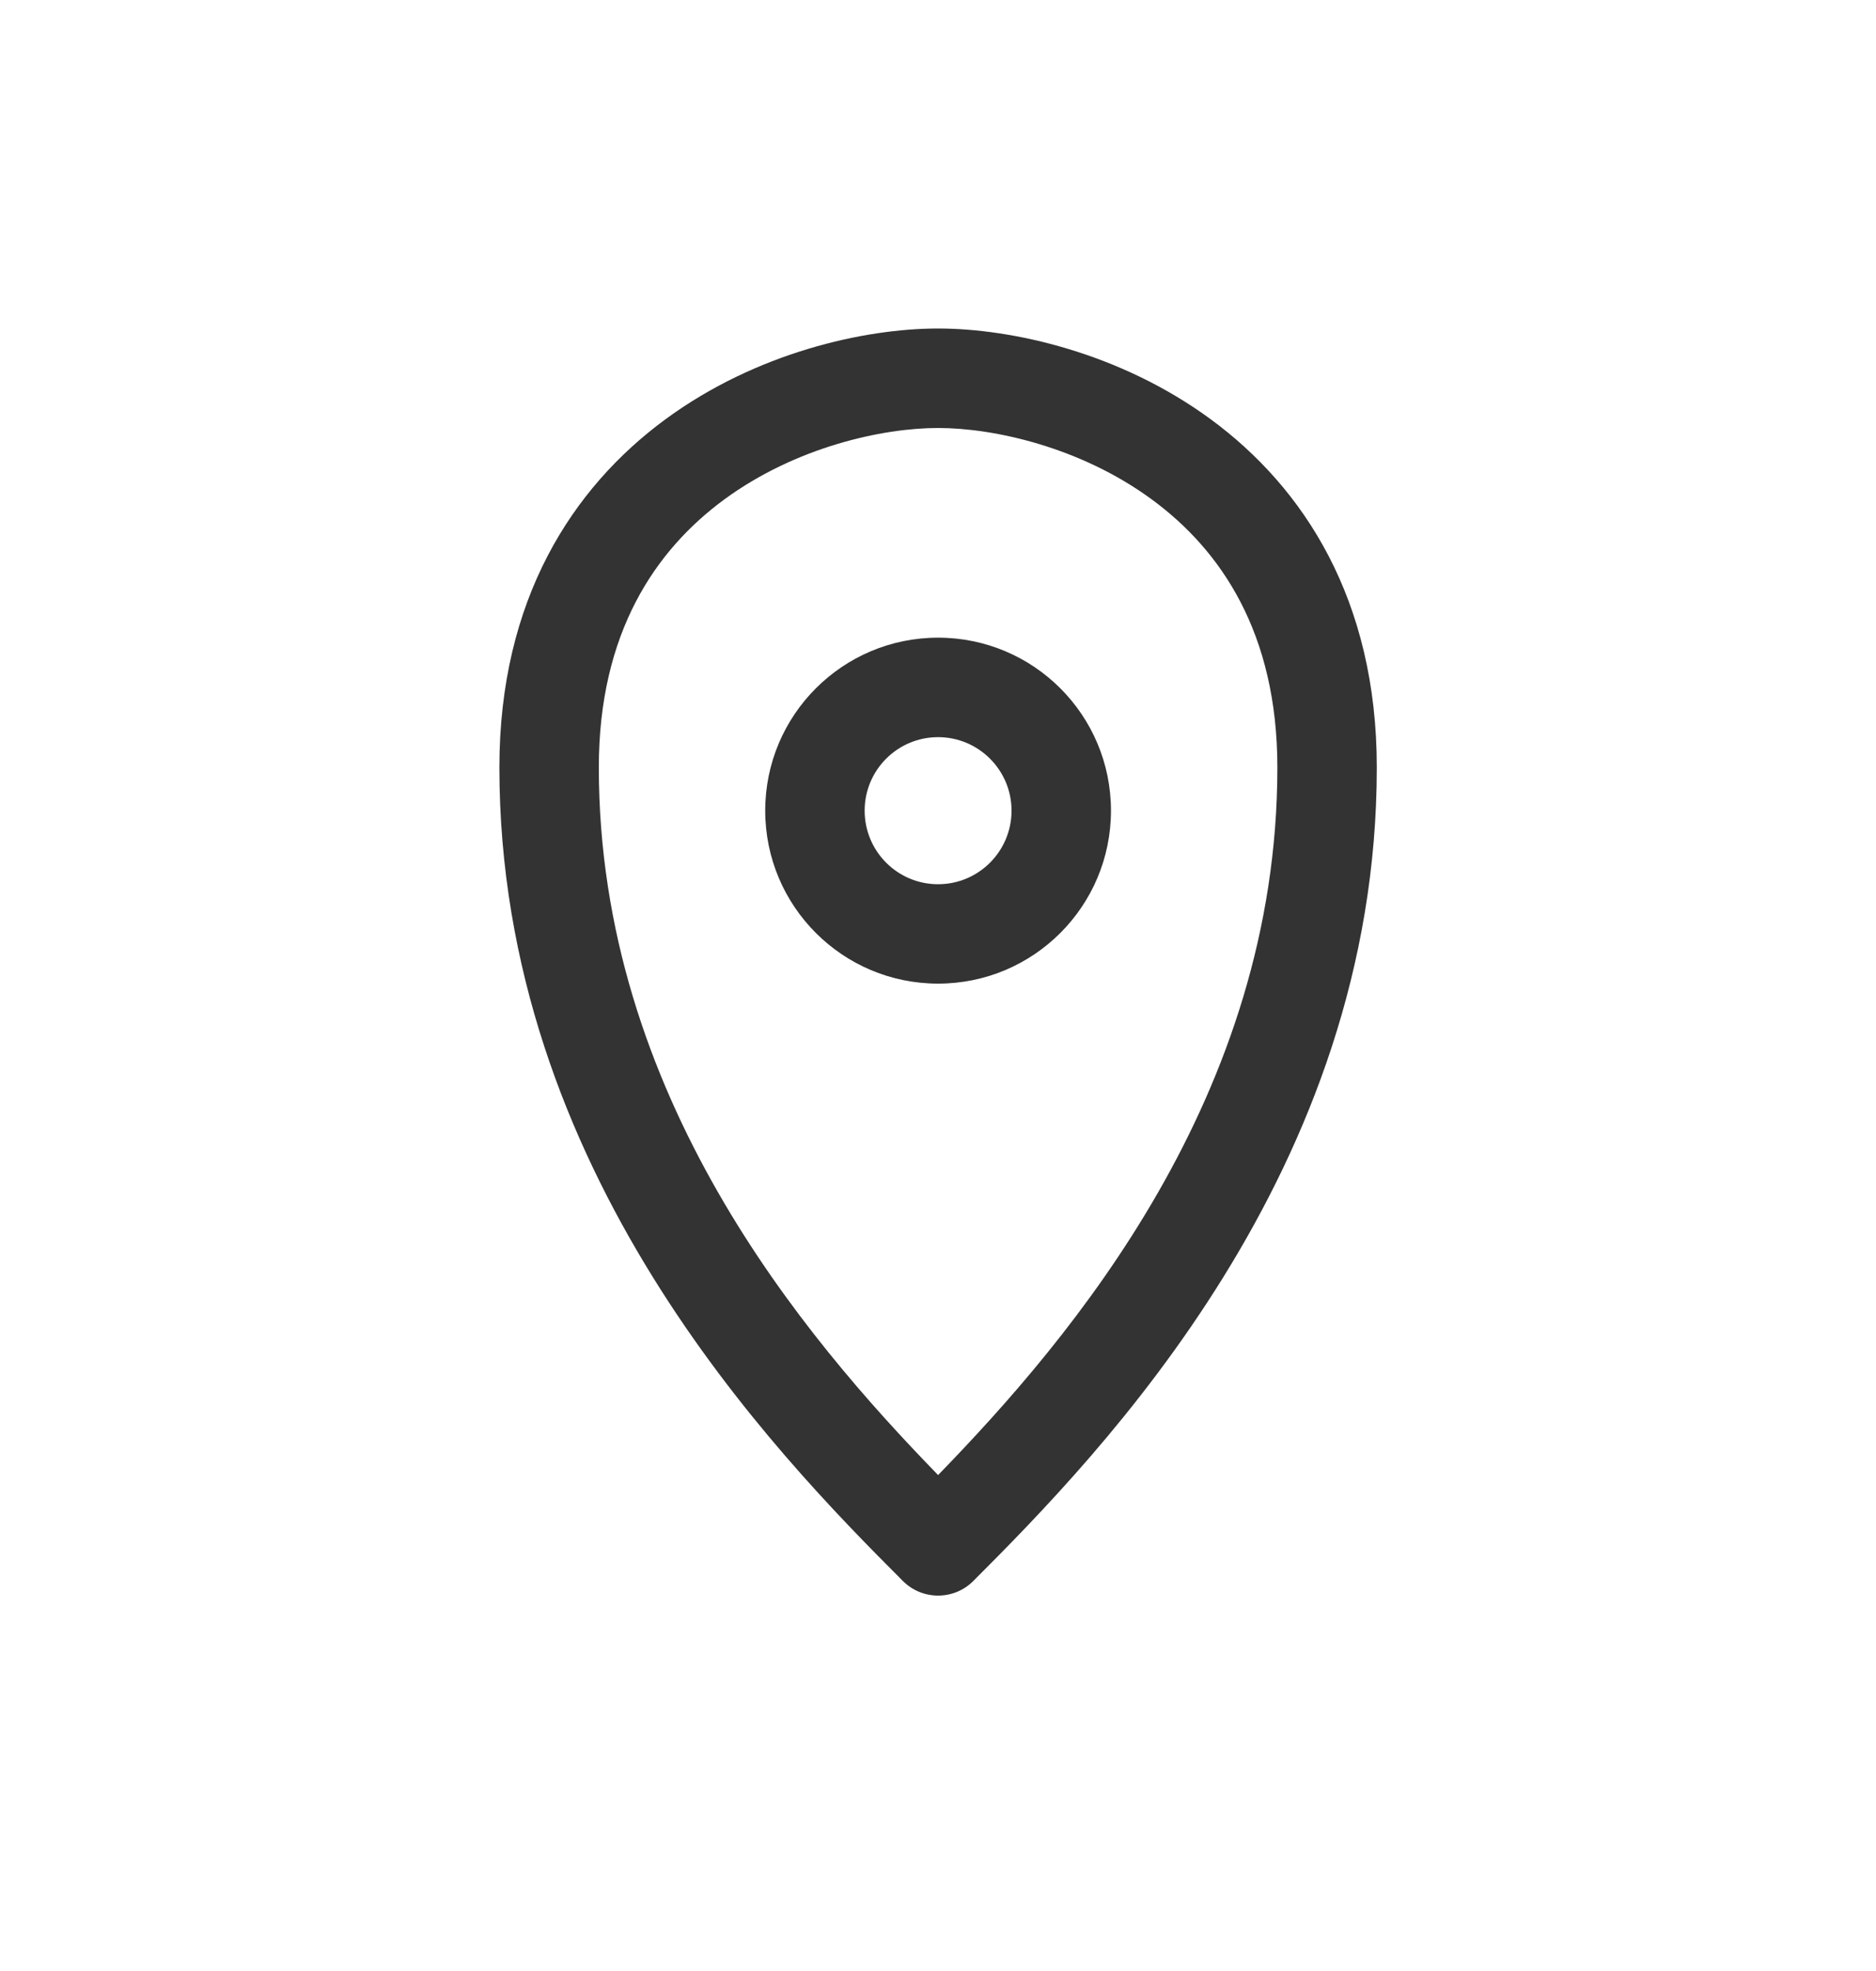 <svg 
  width="20" 
  height="21" 
  viewBox="0 0 20 21" 
  fill="none" 
  xmlns="http://www.w3.org/2000/svg"
>
  <path 
    fill-rule="evenodd" 
    clip-rule="evenodd" 
    d="M10.001 3.5C9.215 3.5 8.064 3.756 7.096 4.466C6.103 5.195 5.324 6.387 5.324 8.177C5.324 12.471 8.249 15.468 9.626 16.845C9.833 17.052 10.169 17.052 10.376 16.845C11.753 15.468 14.678 12.471 14.678 8.177C14.678 6.387 13.899 5.195 12.906 4.466C11.938 3.756 10.787 3.5 10.001 3.5ZM6.384 8.177C6.384 6.741 6.988 5.86 7.722 5.321C8.482 4.764 9.404 4.56 10.001 4.56C10.597 4.56 11.52 4.764 12.279 5.321C13.014 5.86 13.618 6.741 13.618 8.177C13.618 11.67 11.434 14.242 10.001 15.716C8.567 14.242 6.384 11.67 6.384 8.177ZM10.784 8.637C10.784 9.07 10.433 9.421 10.001 9.421C9.568 9.421 9.218 9.07 9.218 8.637C9.218 8.205 9.568 7.854 10.001 7.854C10.433 7.854 10.784 8.205 10.784 8.637ZM11.844 8.637C11.844 9.655 11.019 10.48 10.001 10.48C8.983 10.48 8.158 9.655 8.158 8.637C8.158 7.619 8.983 6.794 10.001 6.794C11.019 6.794 11.844 7.619 11.844 8.637Z" 
    fill="#333333"
  />
</svg>

